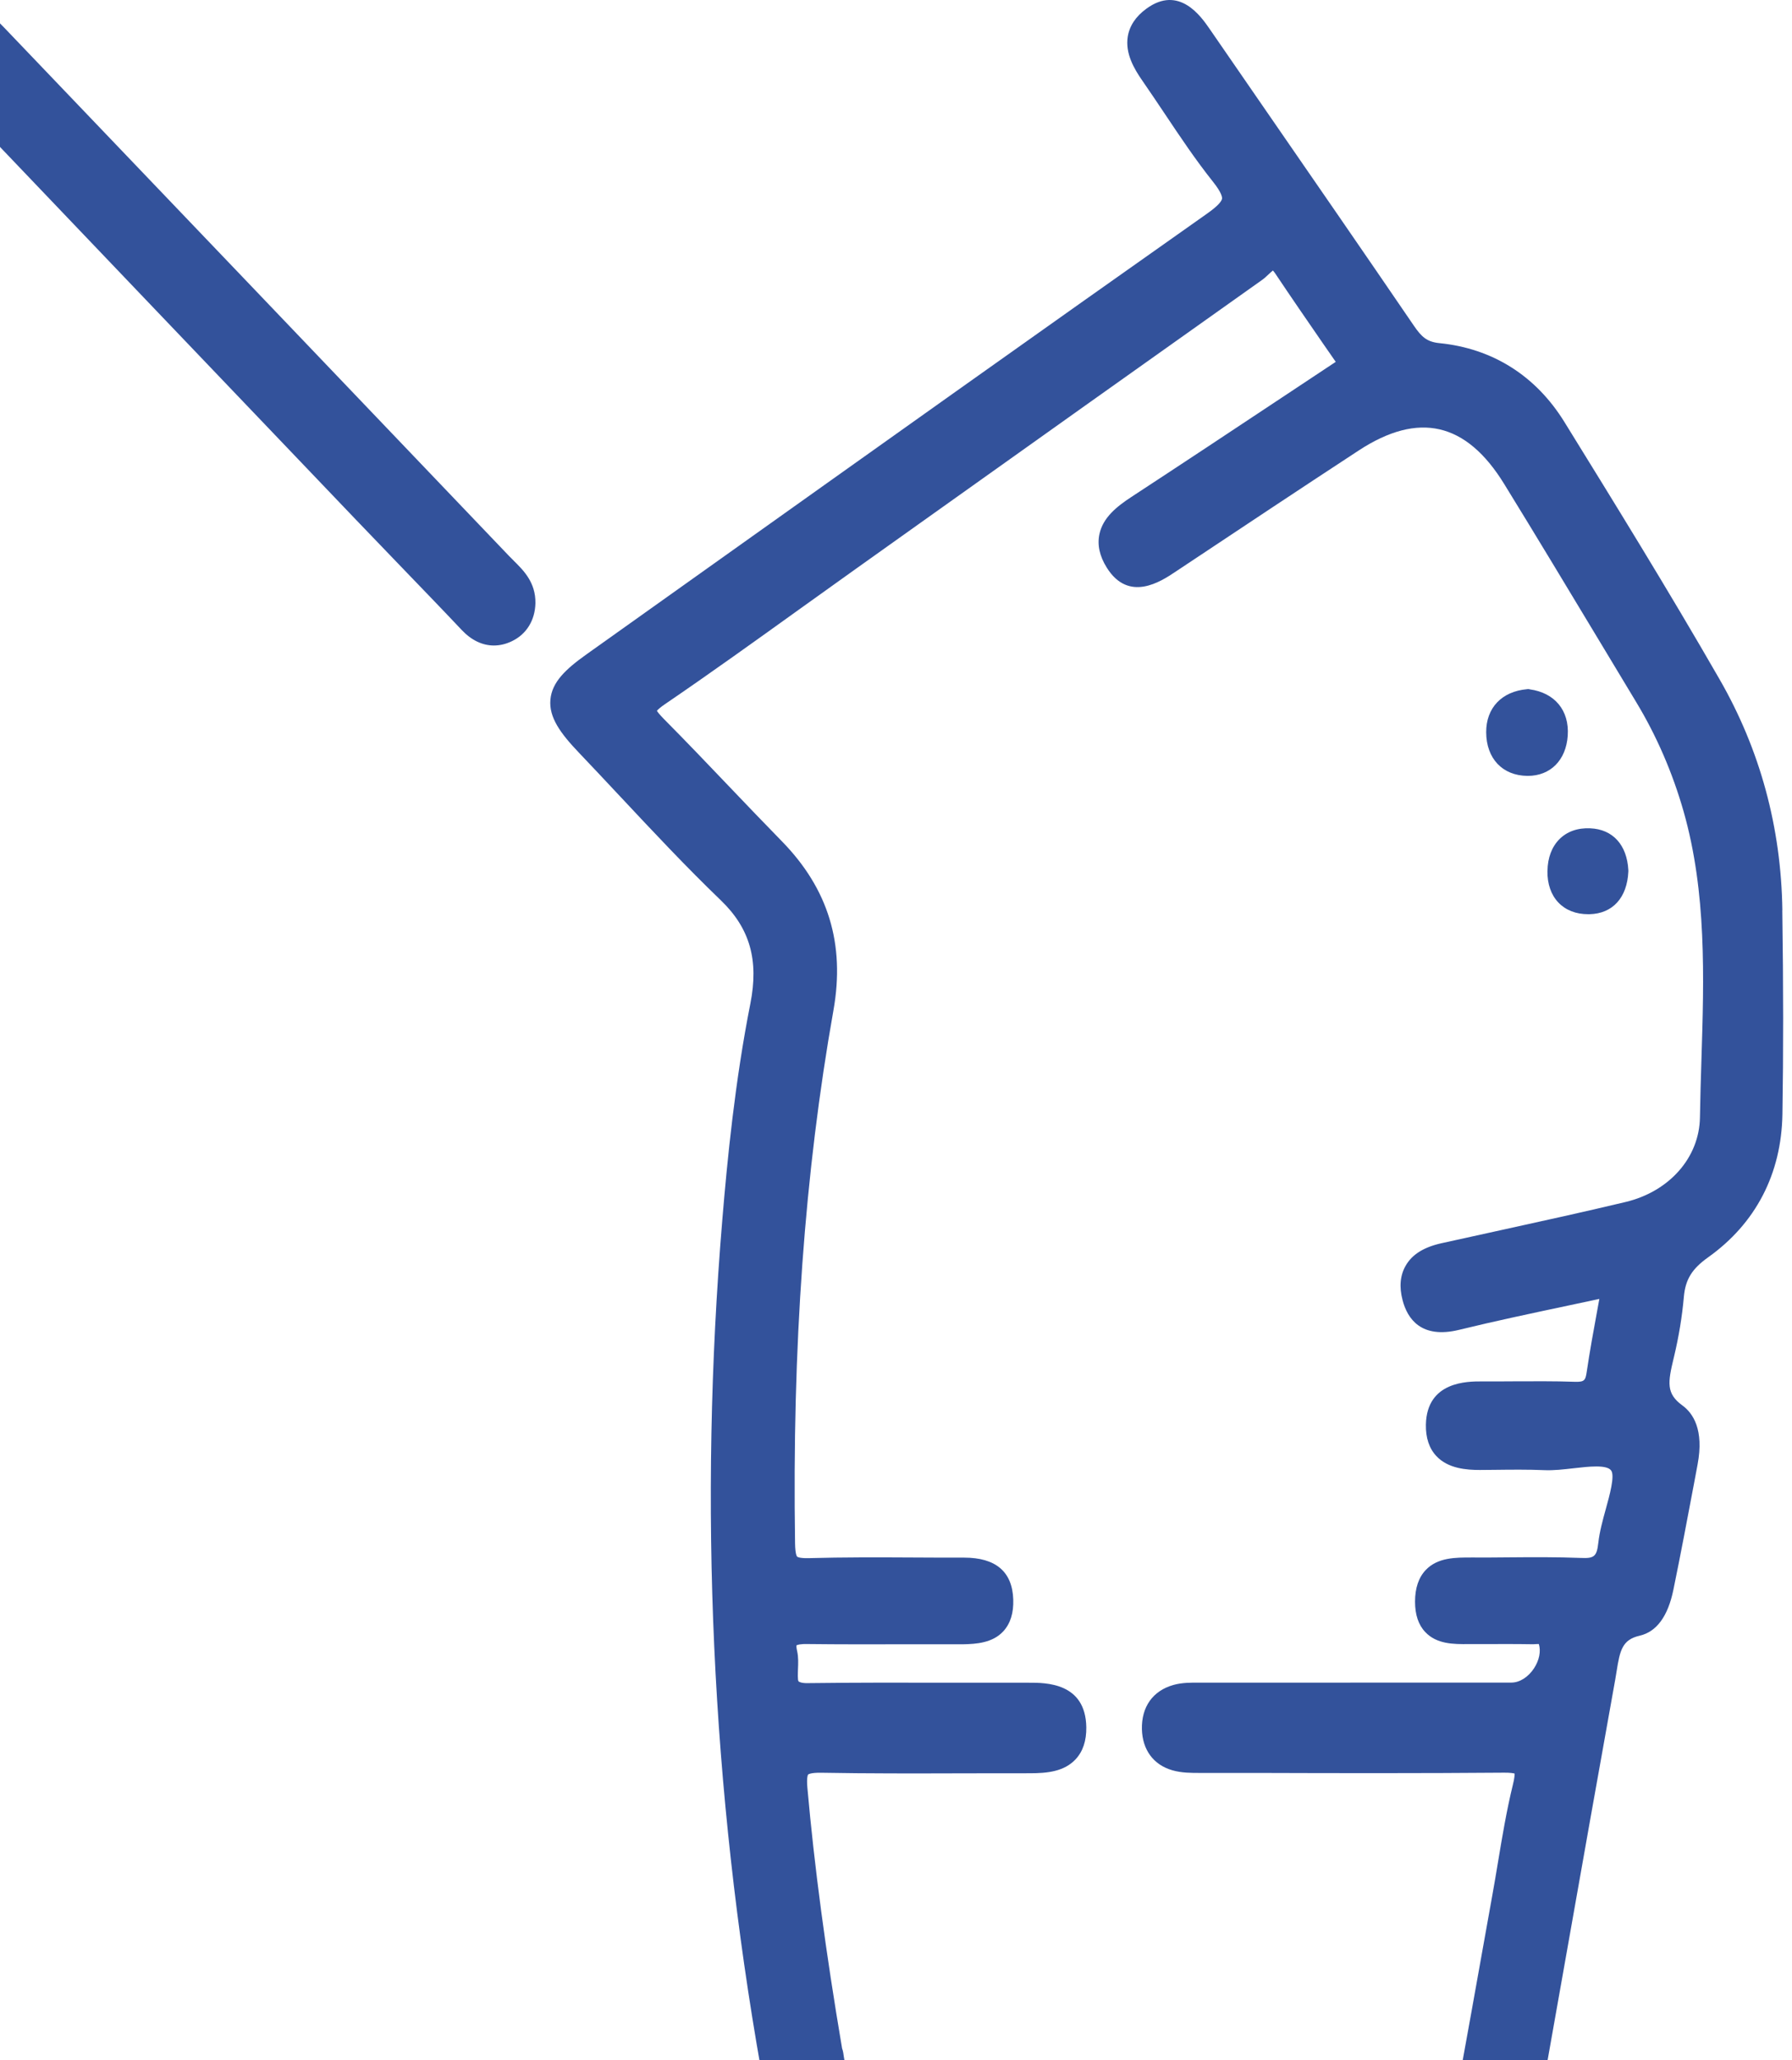 <svg width="67" height="77" viewBox="0 0 67 77" fill="none" xmlns="http://www.w3.org/2000/svg">
<path d="M66.64 34.026C66.596 30.927 65.807 28.024 64.294 25.394C62.366 22.04 60.305 18.709 58.489 15.77C57.419 14.041 55.802 13.022 53.813 12.825C53.349 12.778 53.147 12.589 52.866 12.179C50.98 9.416 49.047 6.619 47.179 3.913L45.221 1.074C44.91 0.624 44.086 -0.574 42.859 0.327C42.462 0.617 42.23 0.968 42.165 1.371C42.068 1.992 42.39 2.557 42.72 3.029C43.001 3.434 43.274 3.844 43.55 4.254C44.119 5.106 44.708 5.986 45.358 6.801C45.678 7.204 45.697 7.373 45.69 7.425C45.678 7.508 45.574 7.673 45.13 7.985C38.894 12.381 32.575 16.88 26.464 21.229L21.937 24.451C21.141 25.016 20.637 25.497 20.579 26.151C20.521 26.809 20.944 27.398 21.647 28.135C22.162 28.675 22.67 29.218 23.181 29.763C24.396 31.06 25.652 32.403 26.953 33.653C28.037 34.697 28.376 35.886 28.055 37.511C27.48 40.414 27.192 43.349 27.007 45.581C26.118 56.245 26.608 66.935 28.455 77.355C28.466 77.426 28.48 77.498 28.492 77.569C28.596 78.2 28.717 78.917 29.253 79.305C29.566 79.531 29.967 79.597 30.443 79.494C31.942 79.175 31.705 77.785 31.578 77.038C31.559 76.933 31.541 76.827 31.527 76.722C31.517 76.658 31.501 76.606 31.485 76.567C30.87 72.937 30.445 69.745 30.186 66.81C30.151 66.409 30.213 66.331 30.213 66.328C30.216 66.326 30.285 66.252 30.721 66.26C32.453 66.291 34.209 66.287 35.907 66.282C36.77 66.282 37.636 66.277 38.502 66.279C39.149 66.279 39.785 66.218 40.216 65.756C40.488 65.464 40.622 65.064 40.615 64.56C40.59 62.89 39.102 62.893 38.462 62.895C37.504 62.895 36.543 62.895 35.585 62.895C33.826 62.89 32.009 62.888 30.22 62.91C29.937 62.92 29.858 62.846 29.858 62.846C29.817 62.799 29.831 62.524 29.835 62.394C29.844 62.183 29.856 61.942 29.803 61.711C29.775 61.589 29.775 61.525 29.779 61.498C29.814 61.48 29.919 61.441 30.204 61.449C31.408 61.463 32.631 61.461 33.815 61.458C34.545 61.458 35.276 61.456 36.007 61.458C36.501 61.449 37.116 61.407 37.515 60.97C37.778 60.682 37.901 60.285 37.884 59.783C37.849 58.745 37.23 58.219 36.044 58.219H36.033C35.395 58.219 34.759 58.219 34.121 58.214C32.845 58.207 31.522 58.202 30.22 58.239C29.872 58.246 29.805 58.185 29.803 58.182C29.791 58.17 29.733 58.091 29.726 57.689C29.615 50.351 30.083 43.833 31.162 37.757C31.601 35.282 30.968 33.214 29.225 31.436C28.564 30.76 27.9 30.065 27.257 29.392C26.468 28.565 25.652 27.71 24.83 26.882C24.659 26.708 24.589 26.615 24.561 26.568C24.594 26.526 24.675 26.448 24.854 26.325C26.57 25.156 28.285 23.923 29.944 22.732C30.624 22.243 31.304 21.757 31.986 21.271L34.156 19.726C38.423 16.688 42.836 13.547 47.182 10.467C47.275 10.401 47.353 10.328 47.43 10.254C47.476 10.212 47.544 10.148 47.592 10.111C47.611 10.131 47.639 10.165 47.674 10.214C48.263 11.096 48.876 11.985 49.469 12.845C49.625 13.071 49.783 13.299 49.941 13.525L48.119 14.733C46.119 16.059 44.228 17.314 42.297 18.577C41.755 18.933 41.235 19.345 41.105 19.969C41.021 20.367 41.112 20.785 41.376 21.209C42.198 22.536 43.413 21.728 43.933 21.381L44.39 21.077C46.488 19.682 48.66 18.238 50.804 16.835C53.04 15.374 54.818 15.782 56.238 18.088C57.454 20.062 58.669 22.084 59.846 24.036C60.289 24.77 60.73 25.505 61.173 26.239C61.939 27.506 62.535 28.884 62.948 30.333C63.809 33.358 63.711 36.536 63.614 39.609C63.591 40.316 63.57 41.048 63.558 41.767C63.535 43.263 62.419 44.533 60.781 44.926C59.233 45.296 57.648 45.643 56.117 45.979C55.372 46.141 54.63 46.306 53.885 46.47C53.228 46.618 52.794 46.89 52.556 47.308C52.349 47.666 52.309 48.101 52.44 48.595C52.62 49.292 53.136 50.048 54.546 49.707C55.892 49.378 57.242 49.093 58.674 48.789C59.043 48.71 59.419 48.632 59.797 48.55C59.774 48.683 59.748 48.813 59.725 48.943C59.577 49.749 59.438 50.51 59.326 51.269C59.277 51.601 59.24 51.657 58.876 51.647C58.113 51.62 57.342 51.628 56.597 51.63C56.194 51.633 55.788 51.635 55.384 51.633C54.883 51.633 53.344 51.623 53.312 53.248C53.303 53.737 53.432 54.133 53.702 54.422C54.142 54.896 54.843 54.943 55.331 54.943C55.514 54.943 55.7 54.941 55.883 54.938C56.495 54.931 57.129 54.923 57.744 54.95C58.092 54.965 58.47 54.921 58.837 54.879C59.393 54.815 60.09 54.734 60.243 54.97C60.377 55.176 60.182 55.886 60.038 56.404C59.922 56.824 59.804 57.257 59.758 57.669C59.7 58.172 59.609 58.254 59.11 58.231C58.208 58.195 57.291 58.202 56.405 58.209C55.948 58.214 55.491 58.217 55.027 58.214C54.43 58.214 53.757 58.207 53.307 58.681C53.04 58.961 52.906 59.359 52.906 59.867C52.906 60.351 53.033 60.734 53.289 61.002C53.718 61.456 54.347 61.456 54.908 61.451H55.421C56.027 61.449 56.653 61.446 57.268 61.456C57.321 61.456 57.372 61.456 57.428 61.451C57.458 61.451 57.5 61.446 57.535 61.449C57.618 61.719 57.551 62.055 57.354 62.357C57.138 62.686 56.816 62.89 56.509 62.89C52.681 62.89 48.852 62.89 45.024 62.893H44.857C44.553 62.89 44.205 62.885 43.871 62.979C43.103 63.195 42.676 63.796 42.694 64.631C42.713 65.403 43.126 65.963 43.827 66.166C44.179 66.269 44.548 66.267 44.868 66.267H47.026C50.045 66.277 53.166 66.282 56.238 66.257C56.47 66.255 56.581 66.277 56.63 66.291C56.63 66.346 56.625 66.466 56.565 66.704C56.328 67.672 56.163 68.666 56.003 69.629C55.936 70.027 55.871 70.425 55.799 70.82L55.416 72.957C55.157 74.411 54.897 75.862 54.632 77.316C54.416 78.509 54.848 79.308 55.818 79.507C55.95 79.534 56.071 79.546 56.182 79.546C56.558 79.546 56.825 79.413 56.996 79.285C57.363 79.01 57.59 78.551 57.676 77.918C57.683 77.859 57.702 77.79 57.723 77.714C57.744 77.63 57.767 77.547 57.781 77.461L58.535 73.207C59.15 69.73 59.765 66.252 60.391 62.777C60.41 62.676 60.426 62.573 60.442 62.47C60.567 61.677 60.656 61.286 61.305 61.137C61.936 60.992 62.361 60.415 62.565 59.422C62.837 58.101 63.09 56.755 63.336 55.454L63.47 54.737C63.716 53.433 63.296 52.816 62.899 52.529C62.289 52.084 62.359 51.669 62.575 50.768L62.588 50.714C62.767 49.965 62.892 49.211 62.957 48.469C63.015 47.824 63.259 47.426 63.86 46.998C65.642 45.731 66.605 43.879 66.642 41.645C66.679 39.37 66.679 36.875 66.637 34.017L66.64 34.026Z" fill="#33529B"/>
<path d="M19.214 20.963C19.156 20.904 19.096 20.848 19.04 20.789C12.752 14.205 6.462 7.623 0.167 1.044C-0.054 0.816 -0.348 0.521 -0.692 0.278C-1.3 -0.157 -1.991 -0.073 -2.541 0.504C-3.054 1.042 -3.144 1.788 -2.775 2.454C-2.597 2.778 -2.341 3.043 -2.116 3.276L-2.017 3.38C3.088 8.728 8.195 14.077 13.304 19.421C13.854 19.996 14.406 20.57 14.959 21.143C15.729 21.943 16.502 22.741 17.265 23.549C17.627 23.933 18.04 24.127 18.465 24.127C18.692 24.127 18.922 24.073 19.151 23.96C19.687 23.699 20.003 23.183 20.019 22.547V22.543C20.029 21.769 19.576 21.322 19.212 20.963H19.214Z" fill="#33529B"/>
<path d="M57.188 25.763L57.14 25.755L57.091 25.76C56.147 25.844 55.562 26.46 55.566 27.371C55.571 28.351 56.174 28.99 57.105 29H57.123C57.968 29 58.553 28.413 58.615 27.497C58.68 26.558 58.133 25.893 57.191 25.765L57.188 25.763Z" fill="#33529B"/>
<path d="M57.856 32.549C57.849 33.035 57.99 33.445 58.266 33.735C58.538 34.02 58.921 34.17 59.378 34.17C59.394 34.17 59.413 34.17 59.429 34.17C60.294 34.15 60.837 33.553 60.881 32.576V32.527C60.833 31.581 60.299 30.994 59.457 30.96C58.986 30.938 58.589 31.08 58.303 31.367C58.02 31.652 57.865 32.06 57.858 32.549H57.856Z" fill="#33529B"/>
</svg>
